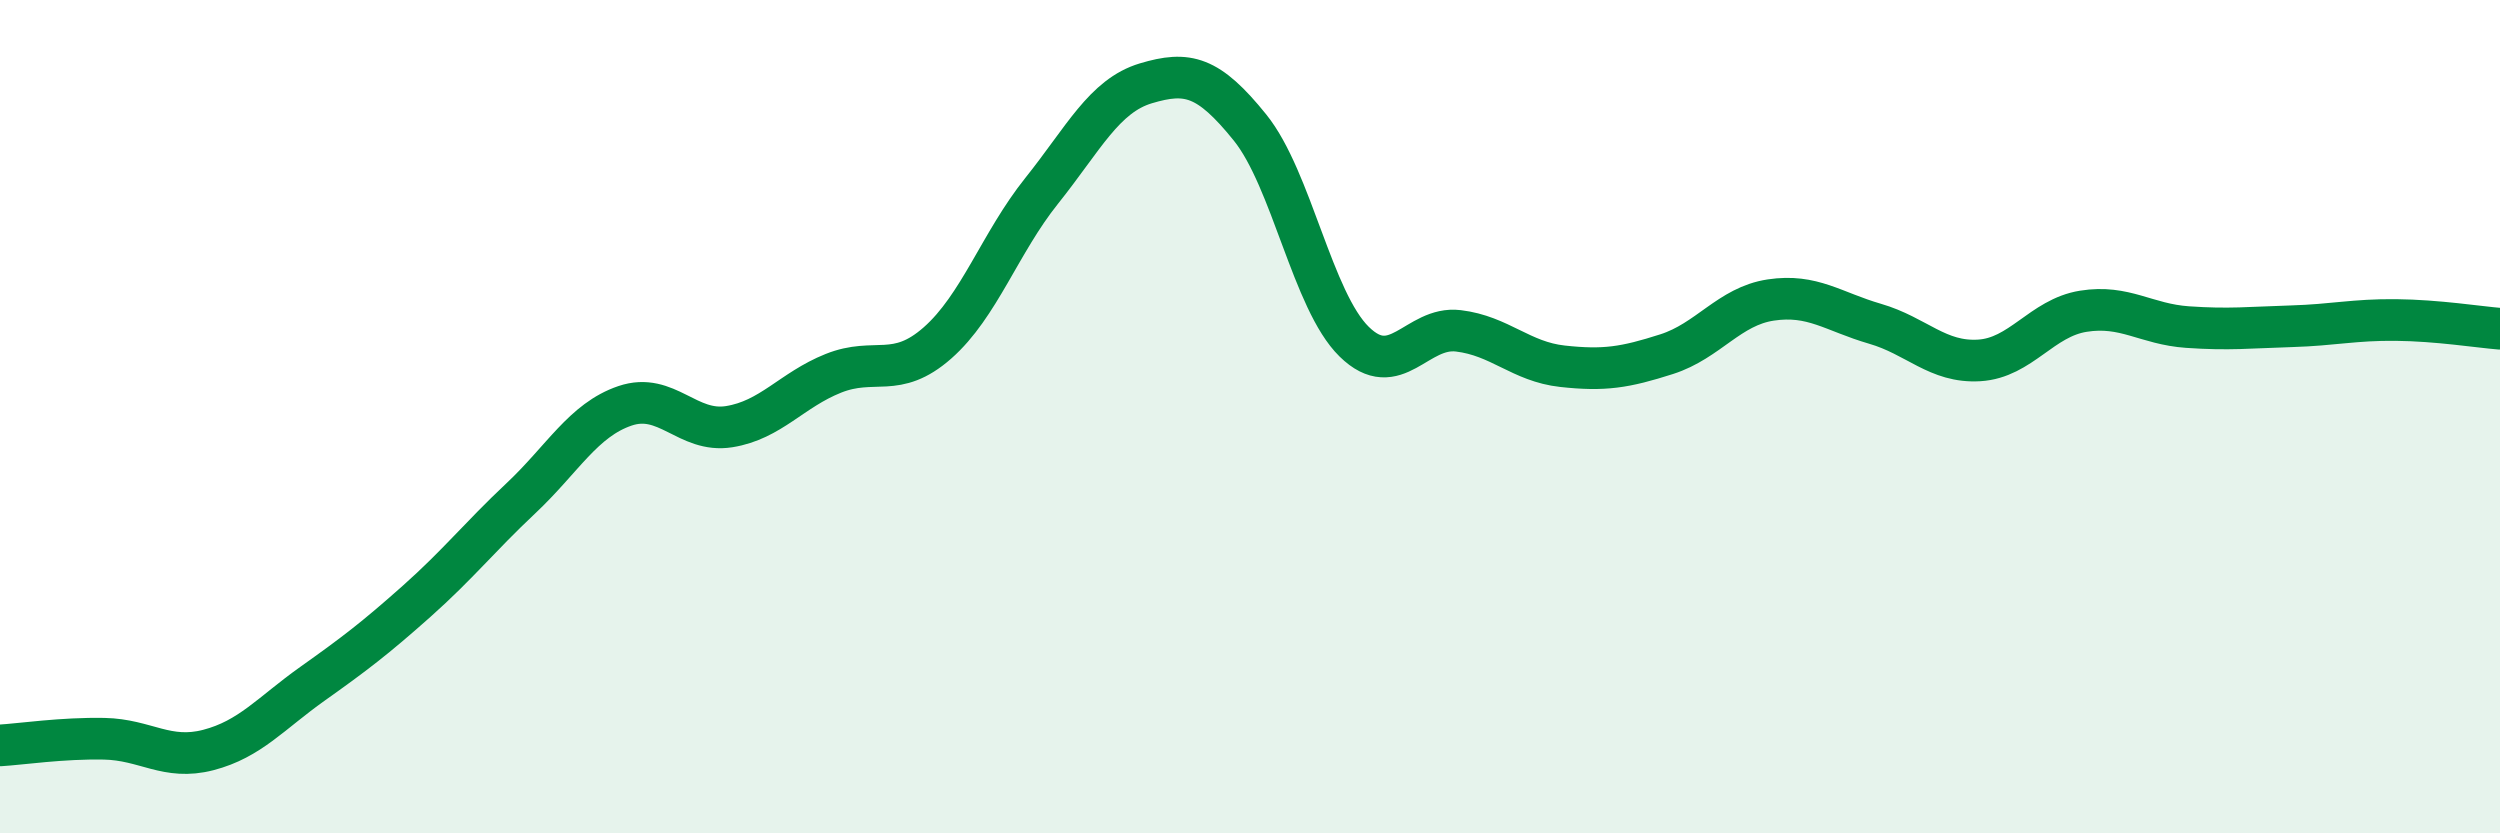 
    <svg width="60" height="20" viewBox="0 0 60 20" xmlns="http://www.w3.org/2000/svg">
      <path
        d="M 0,17.89 C 0.5,17.86 1.5,17.71 2.5,17.73 C 3.5,17.75 4,18.26 5,18 C 6,17.74 6.5,17.12 7.5,16.41 C 8.5,15.7 9,15.32 10,14.43 C 11,13.54 11.5,12.9 12.5,11.96 C 13.5,11.02 14,10.08 15,9.74 C 16,9.4 16.5,10.4 17.5,10.24 C 18.5,10.08 19,9.36 20,8.96 C 21,8.56 21.5,9.11 22.5,8.23 C 23.5,7.35 24,5.83 25,4.58 C 26,3.33 26.5,2.3 27.5,2 C 28.5,1.7 29,1.82 30,3.06 C 31,4.3 31.5,7.22 32.5,8.2 C 33.5,9.18 34,7.82 35,7.94 C 36,8.06 36.5,8.68 37.5,8.79 C 38.5,8.9 39,8.82 40,8.5 C 41,8.18 41.5,7.35 42.5,7.2 C 43.5,7.05 44,7.48 45,7.77 C 46,8.06 46.5,8.71 47.5,8.65 C 48.5,8.59 49,7.63 50,7.47 C 51,7.31 51.5,7.78 52.5,7.85 C 53.5,7.92 54,7.86 55,7.83 C 56,7.8 56.5,7.67 57.5,7.68 C 58.5,7.69 59.5,7.85 60,7.89L60 20L0 20Z"
        fill="#008740"
        opacity="0.1"
        stroke-linecap="round"
        stroke-linejoin="round"
      />
      <path
        d="M 0,17.89 C 0.5,17.86 1.5,17.71 2.5,17.73 C 3.5,17.75 4,18.26 5,18 C 6,17.74 6.5,17.12 7.5,16.41 C 8.5,15.7 9,15.32 10,14.43 C 11,13.54 11.5,12.9 12.5,11.96 C 13.5,11.02 14,10.08 15,9.74 C 16,9.4 16.5,10.4 17.5,10.24 C 18.5,10.08 19,9.36 20,8.96 C 21,8.56 21.5,9.11 22.5,8.23 C 23.5,7.35 24,5.83 25,4.58 C 26,3.33 26.5,2.3 27.5,2 C 28.5,1.7 29,1.82 30,3.06 C 31,4.3 31.5,7.22 32.5,8.2 C 33.5,9.18 34,7.82 35,7.94 C 36,8.06 36.5,8.68 37.5,8.79 C 38.5,8.9 39,8.82 40,8.5 C 41,8.18 41.5,7.35 42.5,7.2 C 43.5,7.05 44,7.48 45,7.77 C 46,8.06 46.5,8.71 47.5,8.65 C 48.5,8.59 49,7.63 50,7.47 C 51,7.31 51.5,7.78 52.5,7.85 C 53.5,7.92 54,7.86 55,7.83 C 56,7.8 56.5,7.67 57.5,7.68 C 58.5,7.69 59.5,7.85 60,7.89"
        stroke="#008740"
        stroke-width="1"
        fill="none"
        stroke-linecap="round"
        stroke-linejoin="round"
      />
    </svg>
  